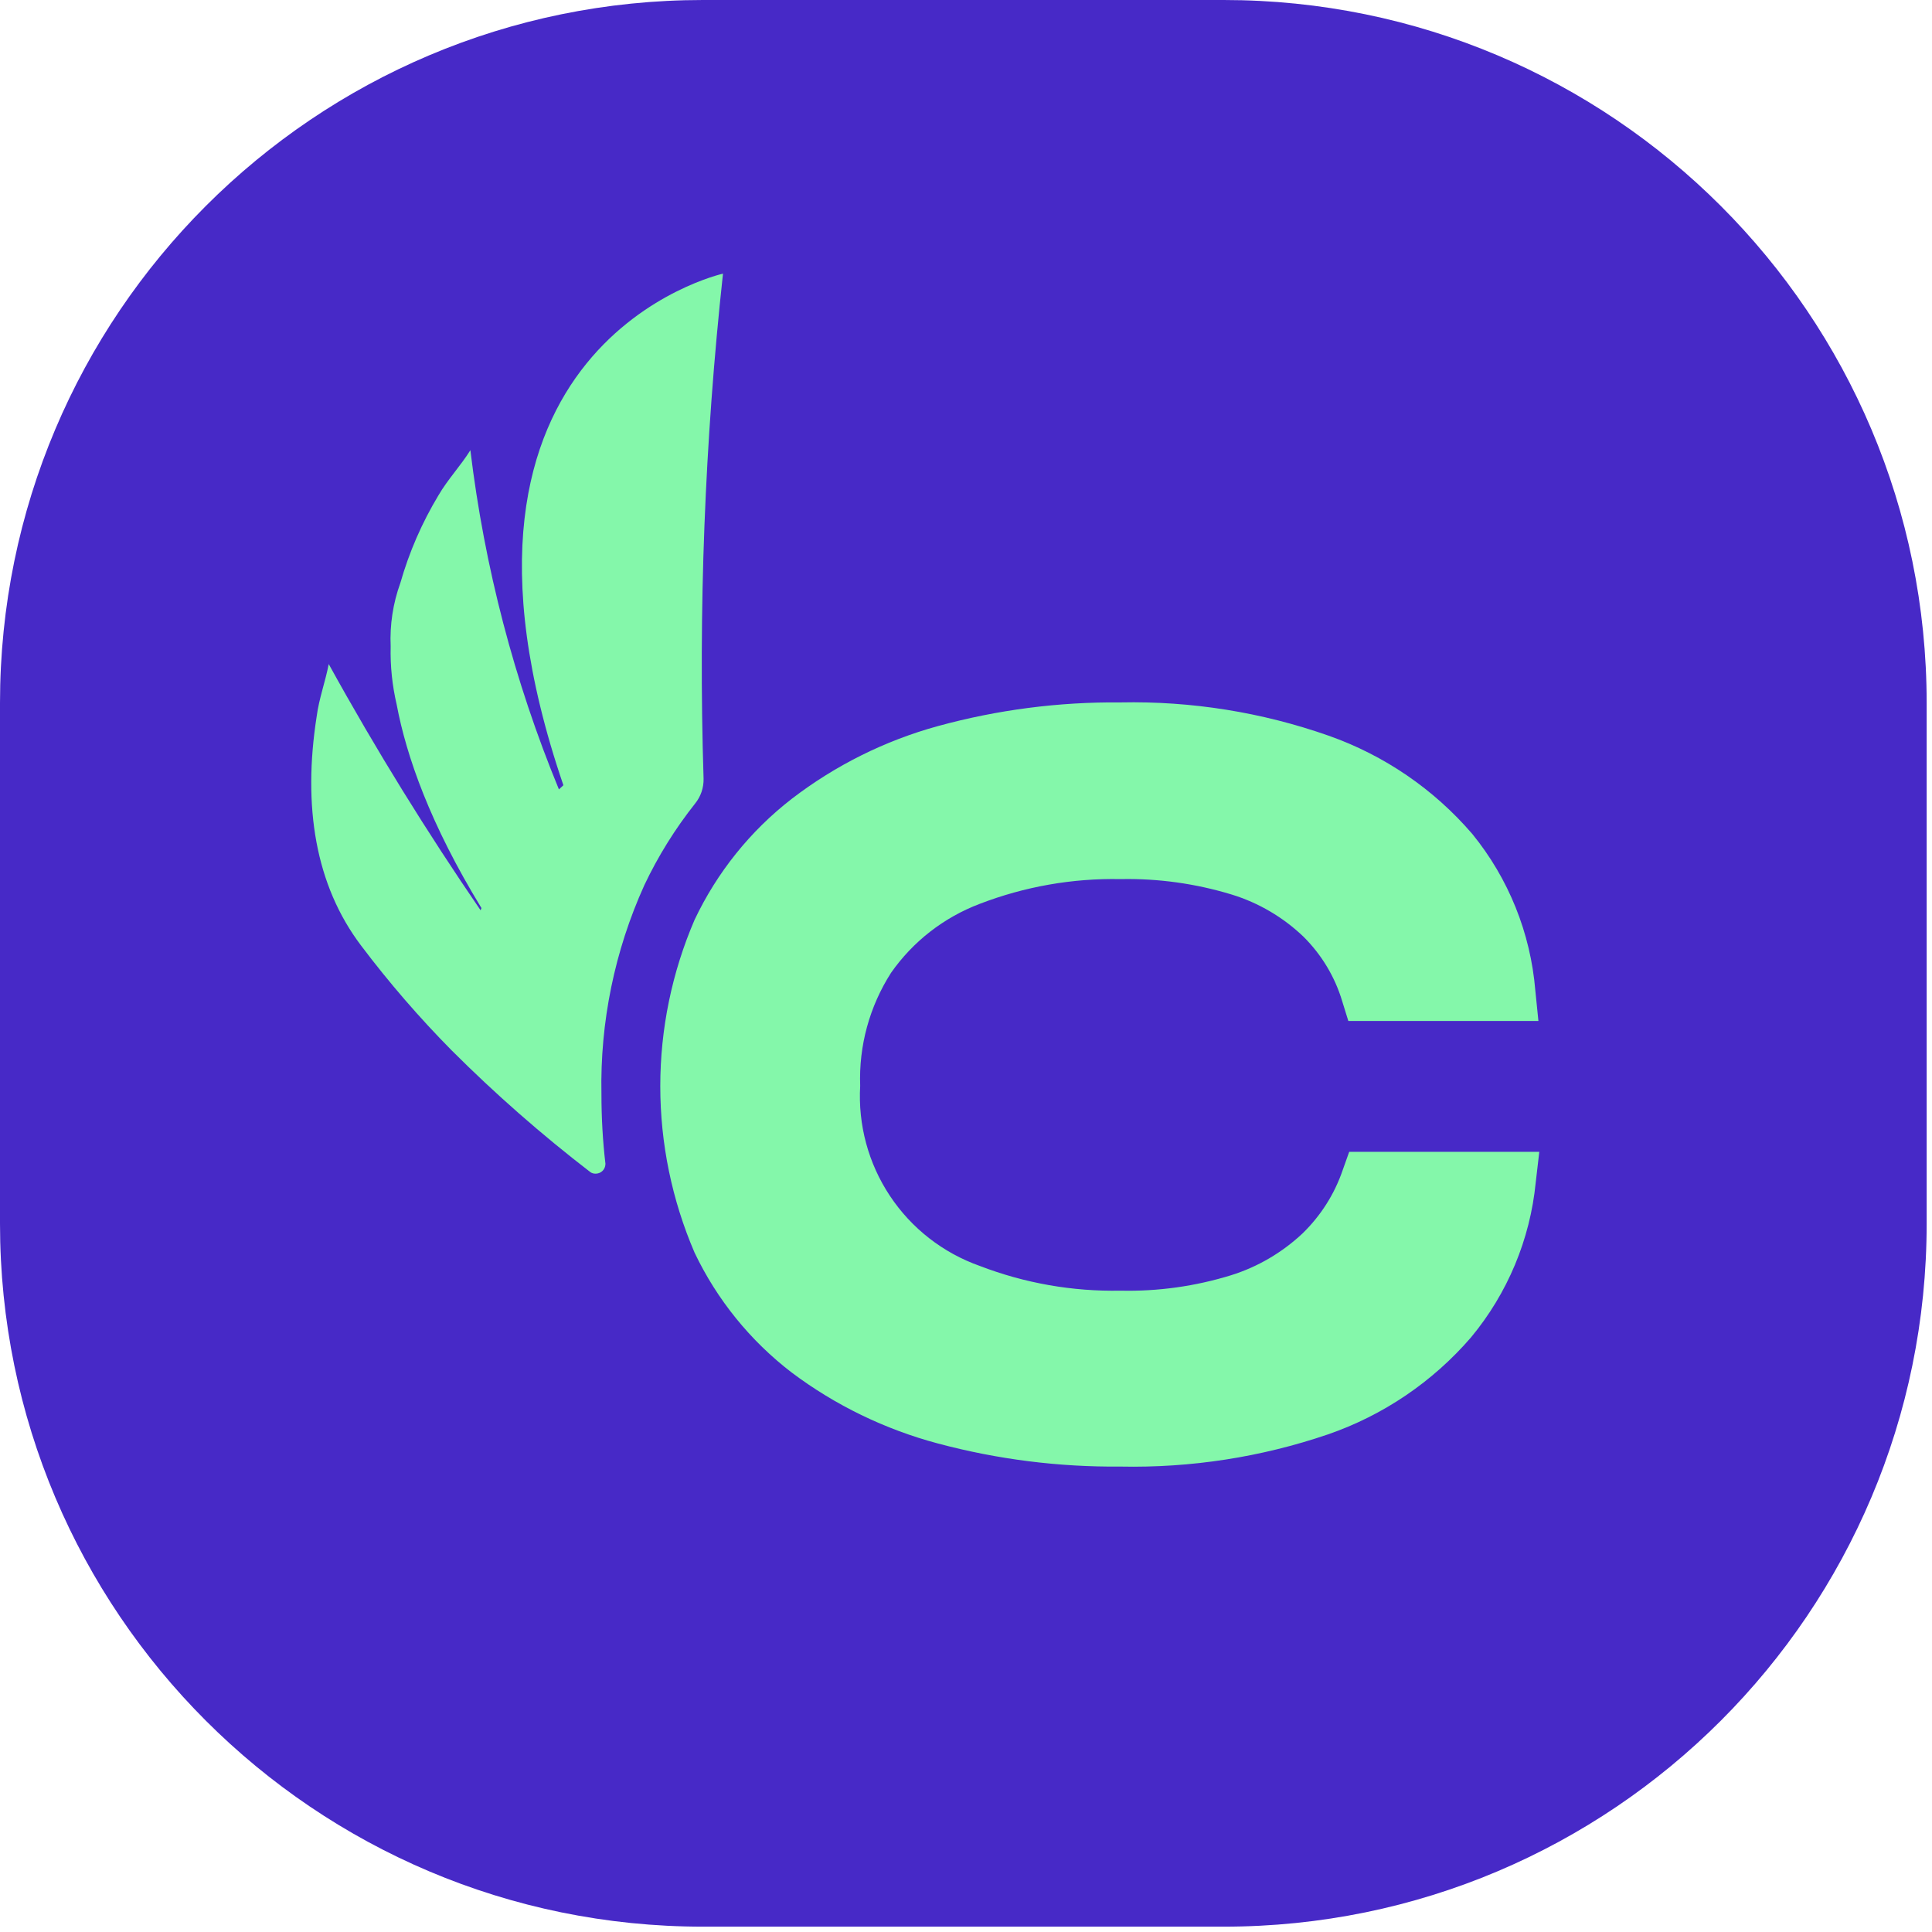 <?xml version="1.0" encoding="UTF-8"?> <svg xmlns="http://www.w3.org/2000/svg" width="199" height="199" viewBox="0 0 199 199" fill="none"><path d="M126.04 0H72.41C32.419 0 0 32.419 0 72.41V126.04C0 166.031 32.419 198.45 72.41 198.45H126.04C166.031 198.45 198.45 166.031 198.45 126.04V72.41C198.45 32.419 166.031 0 126.04 0Z" fill="#4729C7"></path><path d="M138.29 120.55C137.45 123.01 136.03 125.23 134.17 127.04C132.07 129.01 129.56 130.49 126.81 131.35C123.12 132.49 119.28 133.03 115.42 132.94C110.46 133.04 105.54 132.17 100.91 130.39C97.13 129.05 93.88 126.52 91.66 123.17C89.44 119.83 88.37 115.85 88.6 111.85C88.45 107.73 89.56 103.67 91.78 100.2C94.04 96.97 97.22 94.5 100.91 93.1C105.54 91.32 110.46 90.45 115.42 90.55C119.3 90.47 123.16 91.01 126.87 92.14C129.64 92.99 132.17 94.48 134.26 96.48C136.13 98.34 137.51 100.63 138.26 103.16L138.88 105.16H158.46L158.14 102.01C157.65 96.11 155.39 90.49 151.65 85.9C147.69 81.29 142.59 77.8 136.86 75.78C129.98 73.36 122.71 72.2 115.42 72.35C109.06 72.29 102.73 73.11 96.6 74.79C91.14 76.29 86.03 78.84 81.54 82.29C77.27 85.6 73.85 89.87 71.54 94.75C69.21 100.16 68.01 105.99 68.01 111.88C68.01 117.77 69.21 123.6 71.54 129.02C73.85 133.87 77.28 138.1 81.54 141.37C86.04 144.75 91.16 147.23 96.6 148.68C102.73 150.32 109.06 151.12 115.41 151.06C122.67 151.21 129.9 150.09 136.77 147.75C142.48 145.78 147.57 142.33 151.52 137.75C155.28 133.22 157.6 127.67 158.18 121.82L158.55 118.64H138.97L138.29 120.55Z" fill="#84F7AA"></path><path d="M74.46 28.19C74.46 28.19 42.46 35.31 58.03 80.88L57.57 81.31C52.96 70.13 49.9 58.38 48.45 46.37C47.45 47.98 46.12 49.37 45.15 51.04C43.46 53.85 42.14 56.88 41.24 60.04C40.48 62.13 40.14 64.36 40.24 66.58C40.19 68.6 40.4 70.61 40.86 72.58C41.86 77.9 44.31 84.89 49.59 93.53L49.5 93.76C44.02 85.76 38.78 77.33 33.86 68.4C33.51 70.22 32.86 71.95 32.62 73.78C31.17 83.04 32.47 91.17 37.21 97.42C40.07 101.21 43.18 104.81 46.52 108.19C51.01 112.68 55.79 116.87 60.82 120.74C60.97 120.84 61.15 120.89 61.33 120.89C61.51 120.89 61.69 120.85 61.85 120.76C62.01 120.67 62.14 120.54 62.23 120.38C62.32 120.22 62.36 120.04 62.36 119.86C62.08 117.48 61.95 115.09 61.95 112.7C61.8 105.28 63.31 97.93 66.37 91.17C67.79 88.17 69.55 85.35 71.61 82.75C72.19 82.03 72.49 81.13 72.47 80.21C71.92 62.84 72.59 45.46 74.47 28.18L74.46 28.19Z" fill="#84F7AA"></path></svg> 